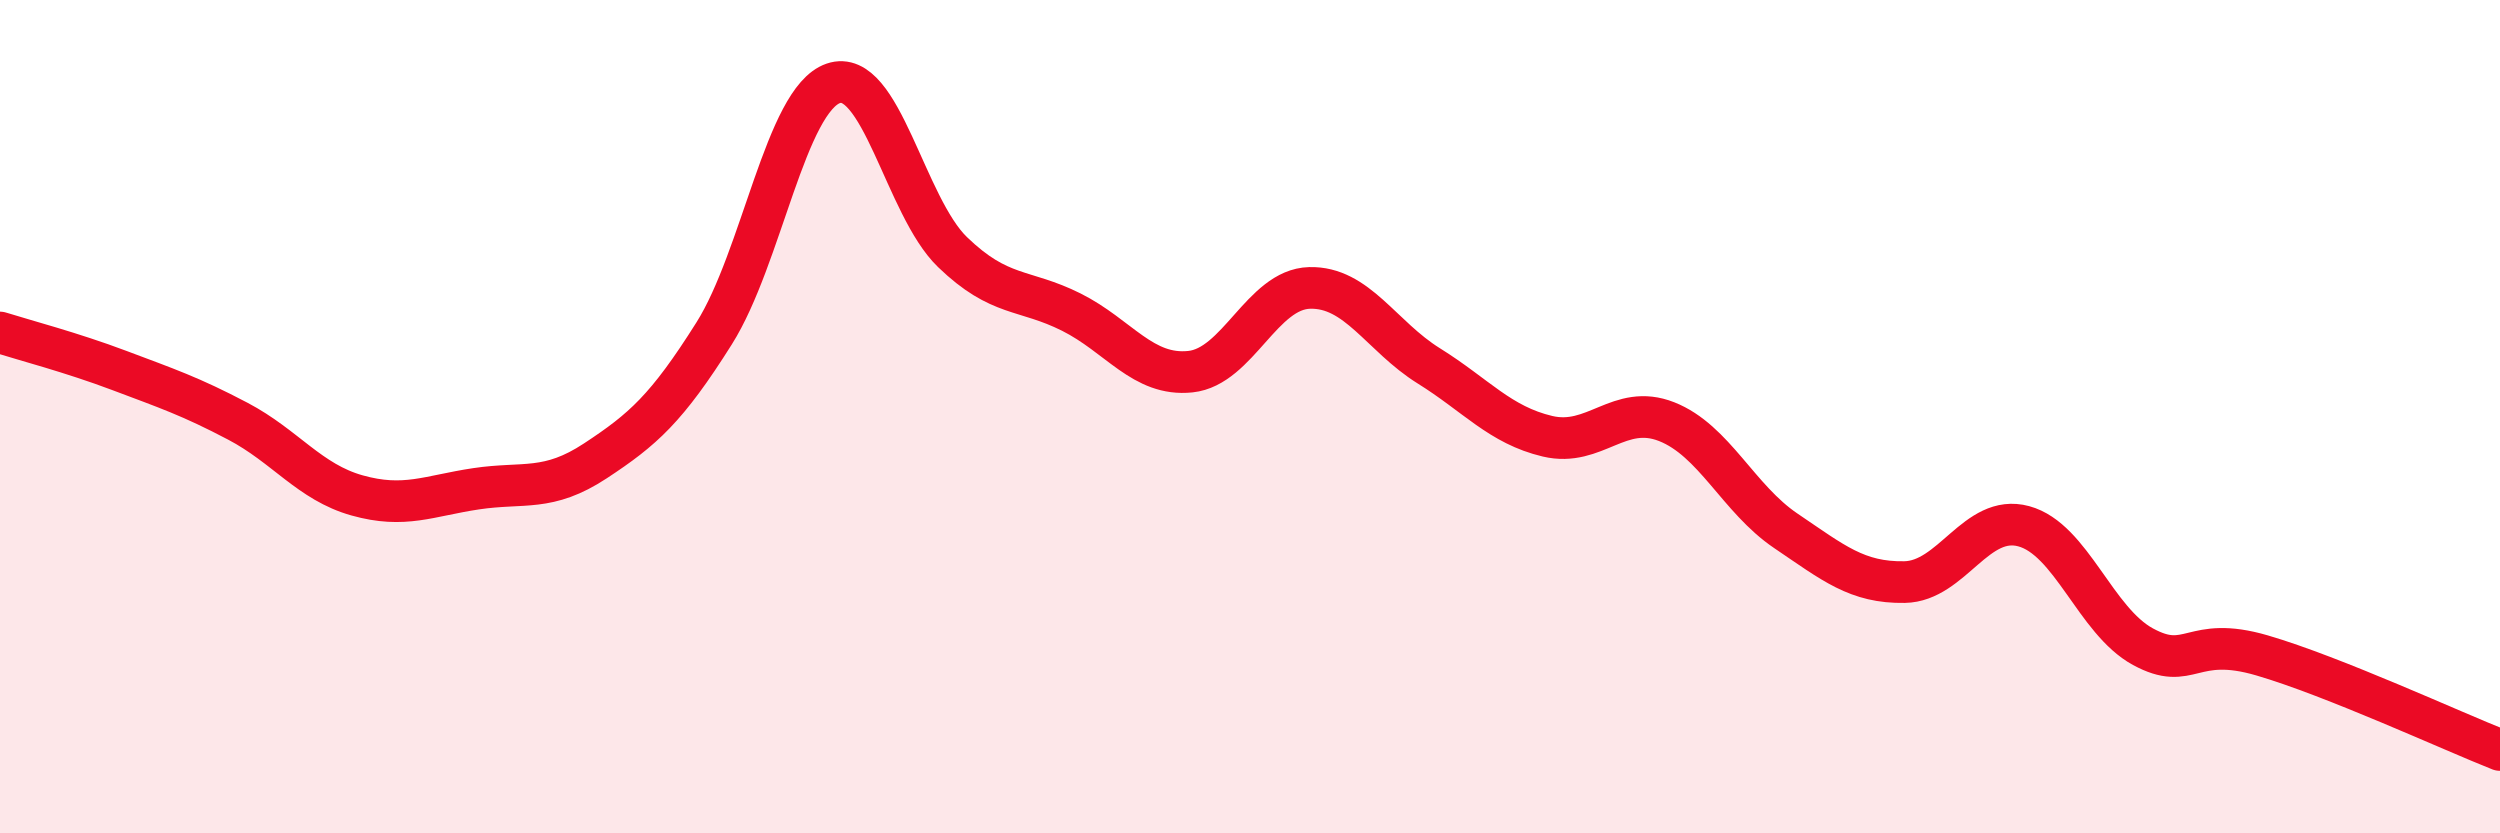 
    <svg width="60" height="20" viewBox="0 0 60 20" xmlns="http://www.w3.org/2000/svg">
      <path
        d="M 0,7.98 C 0.57,8.16 1.72,8.46 2.86,8.89 C 4,9.32 4.57,9.51 5.71,10.11 C 6.85,10.71 7.43,11.57 8.57,11.89 C 9.71,12.21 10.29,11.9 11.43,11.73 C 12.57,11.56 13.15,11.81 14.29,11.06 C 15.43,10.31 16,9.81 17.14,8 C 18.28,6.19 18.86,2.39 20,2 C 21.14,1.61 21.72,4.95 22.86,6.05 C 24,7.15 24.57,6.92 25.71,7.49 C 26.85,8.06 27.43,9.04 28.57,8.92 C 29.71,8.8 30.29,6.94 31.43,6.91 C 32.57,6.88 33.15,8.07 34.29,8.78 C 35.43,9.49 36,10.2 37.14,10.47 C 38.28,10.74 38.86,9.67 40,10.12 C 41.14,10.57 41.72,11.97 42.86,12.74 C 44,13.51 44.57,13.99 45.71,13.97 C 46.85,13.95 47.43,12.32 48.57,12.63 C 49.71,12.94 50.29,14.9 51.43,15.52 C 52.57,16.14 52.58,15.23 54.29,15.73 C 56,16.23 58.86,17.55 60,18L60 20L0 20Z"
        fill="#EB0A25"
        opacity="0.1"
        stroke-linecap="round"
        stroke-linejoin="round"
      />
      <path
        d="M 0,7.98 C 0.57,8.16 1.72,8.46 2.86,8.89 C 4,9.32 4.57,9.51 5.71,10.11 C 6.85,10.71 7.43,11.57 8.57,11.89 C 9.71,12.21 10.29,11.9 11.43,11.73 C 12.57,11.56 13.15,11.81 14.29,11.06 C 15.43,10.31 16,9.81 17.14,8 C 18.28,6.19 18.86,2.39 20,2 C 21.14,1.61 21.72,4.95 22.86,6.05 C 24,7.15 24.57,6.92 25.71,7.49 C 26.85,8.06 27.43,9.04 28.57,8.92 C 29.71,8.8 30.29,6.94 31.43,6.91 C 32.57,6.88 33.15,8.07 34.29,8.78 C 35.43,9.49 36,10.2 37.14,10.47 C 38.28,10.74 38.86,9.67 40,10.12 C 41.14,10.57 41.72,11.97 42.86,12.74 C 44,13.51 44.57,13.99 45.71,13.97 C 46.85,13.95 47.43,12.32 48.57,12.63 C 49.71,12.94 50.29,14.9 51.43,15.52 C 52.57,16.14 52.58,15.23 54.29,15.73 C 56,16.23 58.86,17.55 60,18"
        stroke="#EB0A25"
        stroke-width="1"
        fill="none"
        stroke-linecap="round"
        stroke-linejoin="round"
      />
    </svg>
  